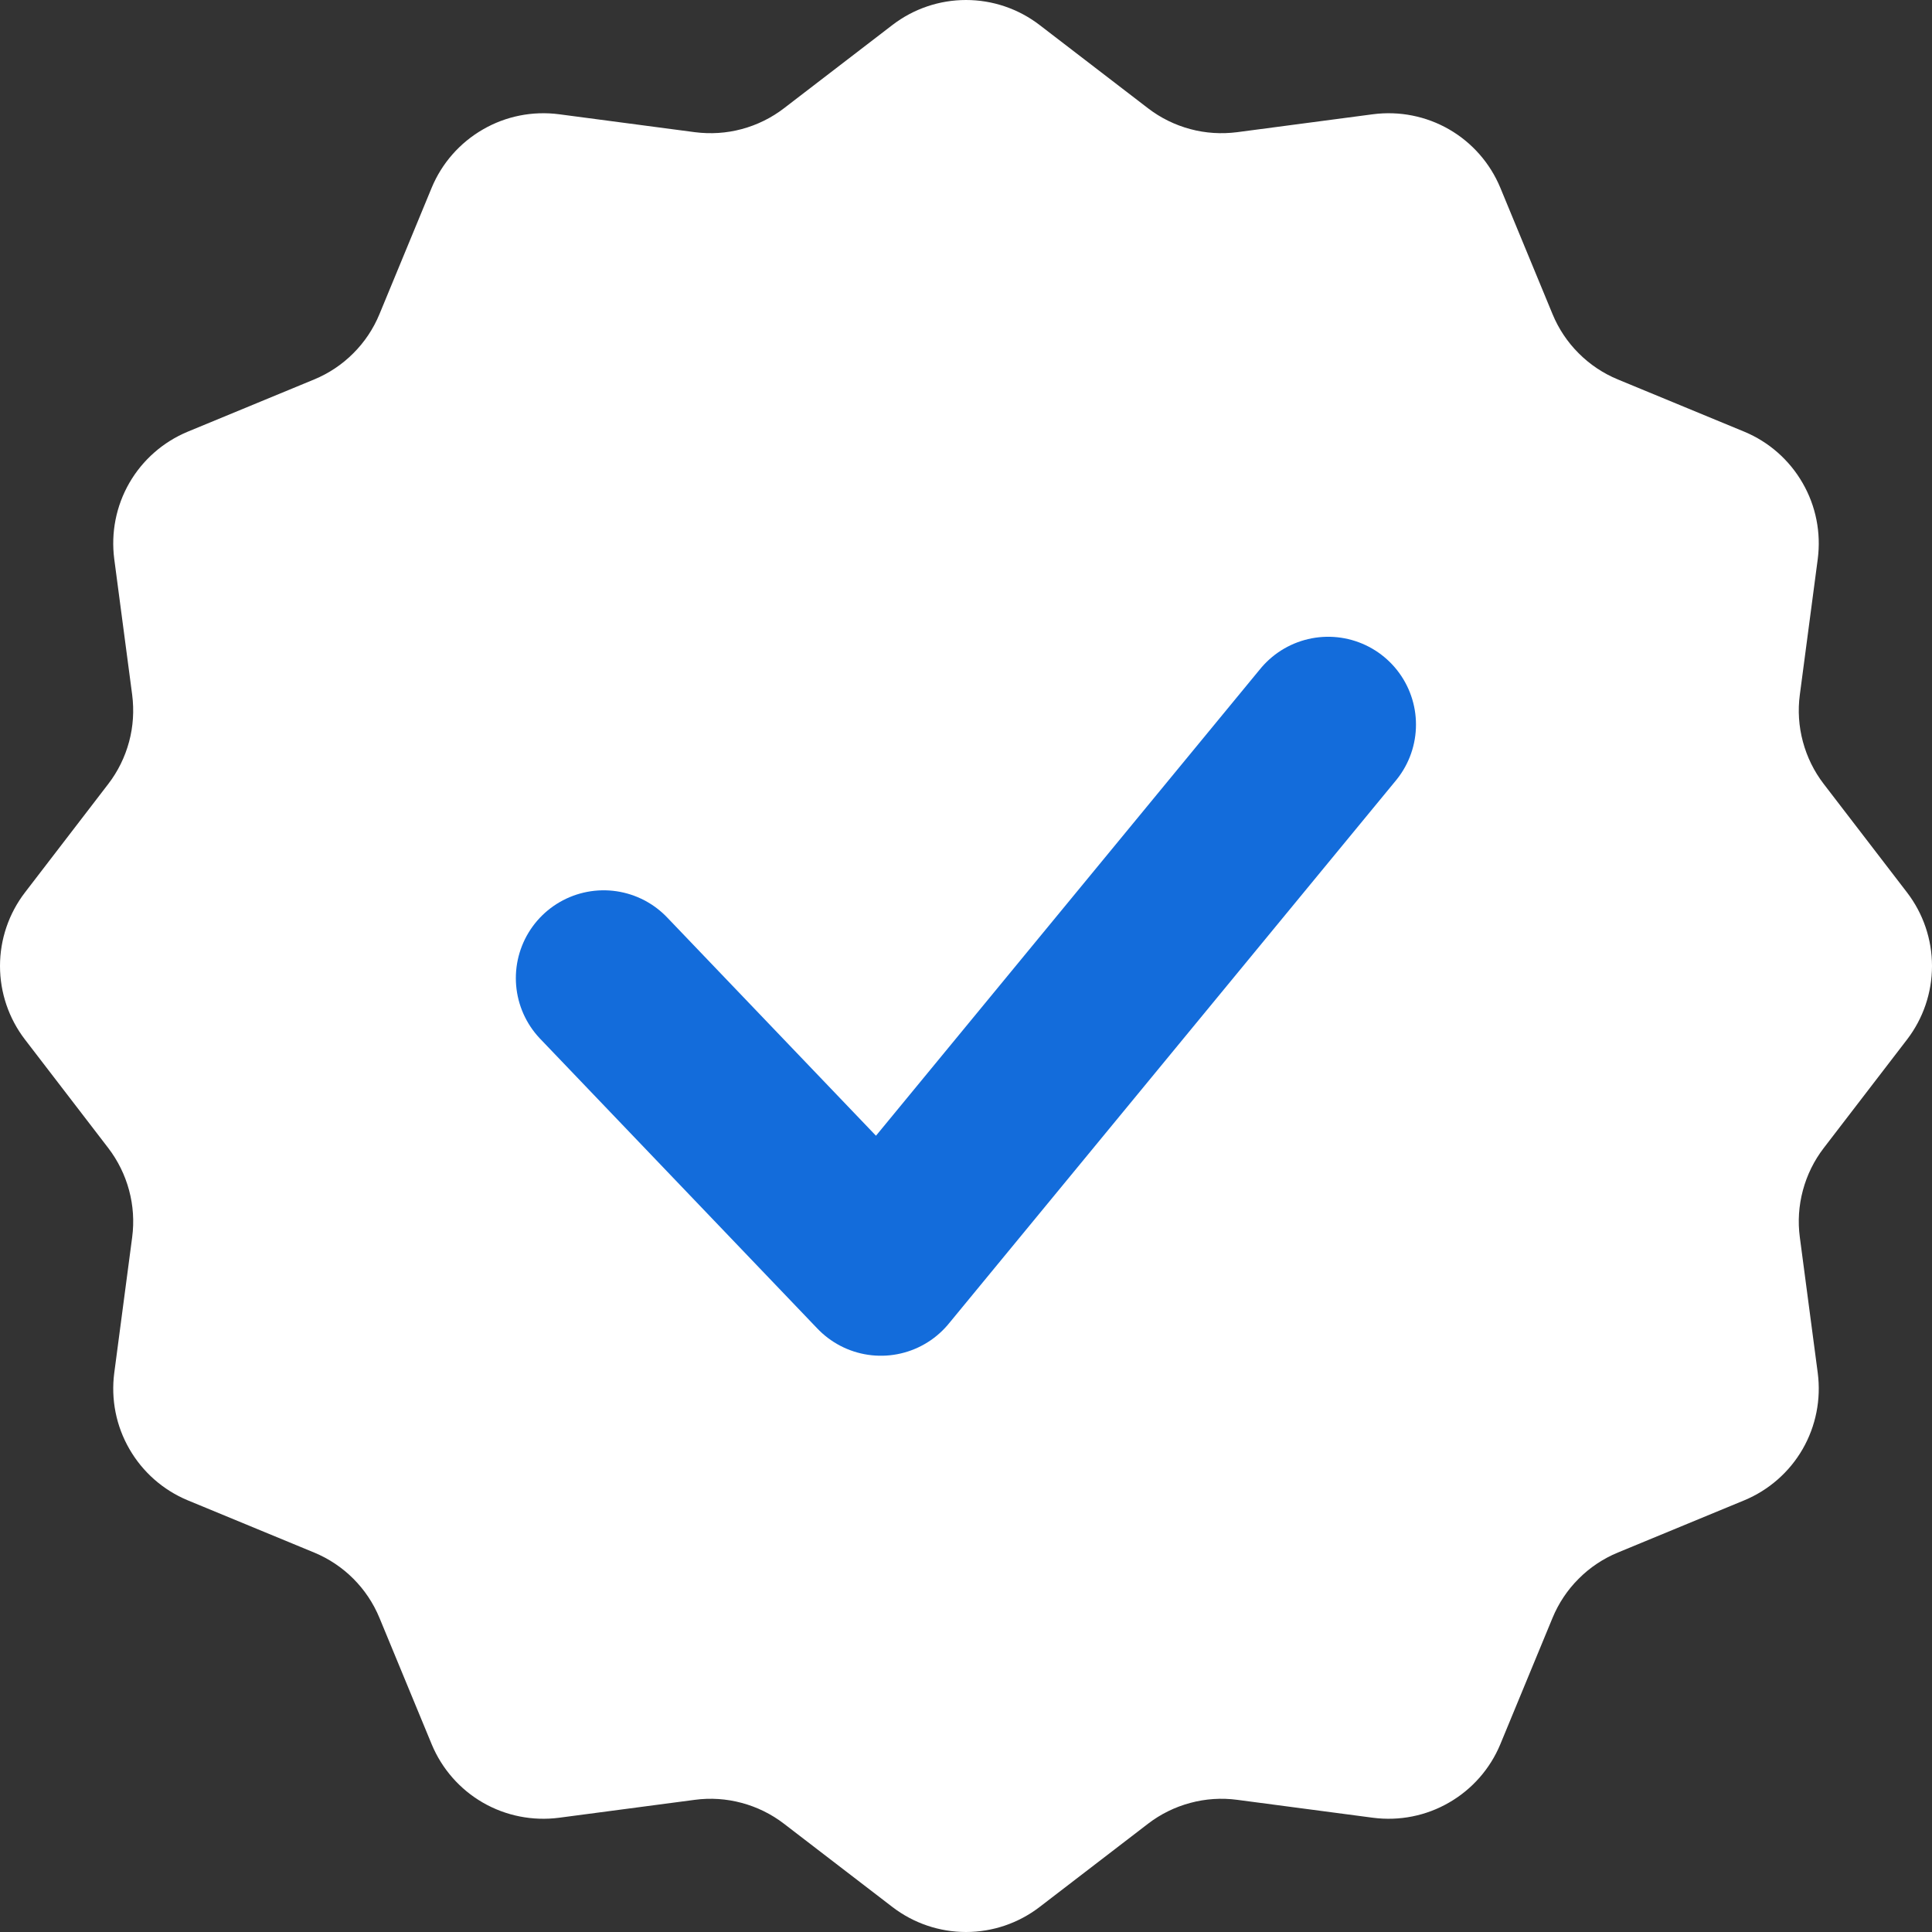<?xml version="1.0" encoding="UTF-8"?> <svg xmlns="http://www.w3.org/2000/svg" width="22" height="22" viewBox="0 0 22 22" fill="none"><rect x="0" y="0" width="22" height="22" fill="#333333" stroke="none"/> <path d="M7.911 20.495C8.09 20.471 8.272 20.483 8.446 20.53C8.621 20.577 8.784 20.657 8.927 20.767L10.163 21.716C10.403 21.9 10.697 22 11 22C11.303 22 11.597 21.9 11.837 21.716L13.073 20.767C13.216 20.657 13.379 20.577 13.554 20.53C13.728 20.483 13.91 20.471 14.089 20.495L15.634 20.699C15.934 20.738 16.239 20.678 16.501 20.526C16.763 20.375 16.968 20.142 17.084 19.863L17.679 18.423C17.748 18.256 17.849 18.104 17.977 17.977C18.104 17.849 18.256 17.748 18.423 17.679L19.863 17.084C20.142 16.968 20.376 16.763 20.527 16.501C20.678 16.239 20.738 15.934 20.699 15.634L20.495 14.089C20.471 13.91 20.483 13.728 20.53 13.554C20.577 13.379 20.657 13.216 20.767 13.073L21.716 11.837C21.9 11.597 22 11.303 22 11C22 10.697 21.9 10.403 21.716 10.163L20.767 8.927C20.657 8.784 20.577 8.621 20.53 8.446C20.483 8.272 20.471 8.09 20.495 7.911L20.699 6.366C20.738 6.066 20.678 5.761 20.526 5.499C20.375 5.237 20.142 5.032 19.863 4.916L18.423 4.321C18.256 4.252 18.104 4.151 17.977 4.023C17.849 3.896 17.748 3.744 17.679 3.577L17.084 2.137C16.968 1.858 16.763 1.624 16.501 1.473C16.239 1.322 15.934 1.262 15.634 1.301L14.089 1.505C13.91 1.528 13.728 1.517 13.554 1.47C13.379 1.423 13.216 1.343 13.073 1.233L11.837 0.284C11.597 0.1 11.303 0 11 0C10.697 0 10.403 0.1 10.163 0.284L8.927 1.233C8.784 1.343 8.621 1.423 8.446 1.47C8.272 1.517 8.09 1.528 7.911 1.505L6.366 1.301C6.066 1.262 5.761 1.322 5.499 1.474C5.237 1.625 5.032 1.858 4.916 2.137L4.321 3.577C4.252 3.744 4.151 3.896 4.023 4.023C3.896 4.151 3.744 4.252 3.577 4.321L2.137 4.916C1.858 5.032 1.624 5.237 1.473 5.499C1.322 5.761 1.262 6.066 1.301 6.366L1.505 7.911C1.528 8.09 1.517 8.272 1.47 8.446C1.423 8.621 1.343 8.784 1.233 8.927L0.284 10.163C0.1 10.403 0 10.697 0 11C0 11.303 0.1 11.597 0.284 11.837L1.233 13.073C1.454 13.362 1.553 13.727 1.505 14.089L1.301 15.634C1.262 15.934 1.322 16.239 1.474 16.501C1.625 16.763 1.858 16.968 2.137 17.084L3.577 17.679C3.914 17.818 4.182 18.086 4.321 18.423L4.916 19.863C5.032 20.142 5.237 20.376 5.499 20.527C5.761 20.678 6.066 20.738 6.366 20.699L7.911 20.495" fill="white"></path> <path d="M6.874 11.138L10.031 14.438L15.124 8.251" stroke="#136CDB" stroke-width="2" stroke-linecap="round" stroke-linejoin="round"></path> </svg> 